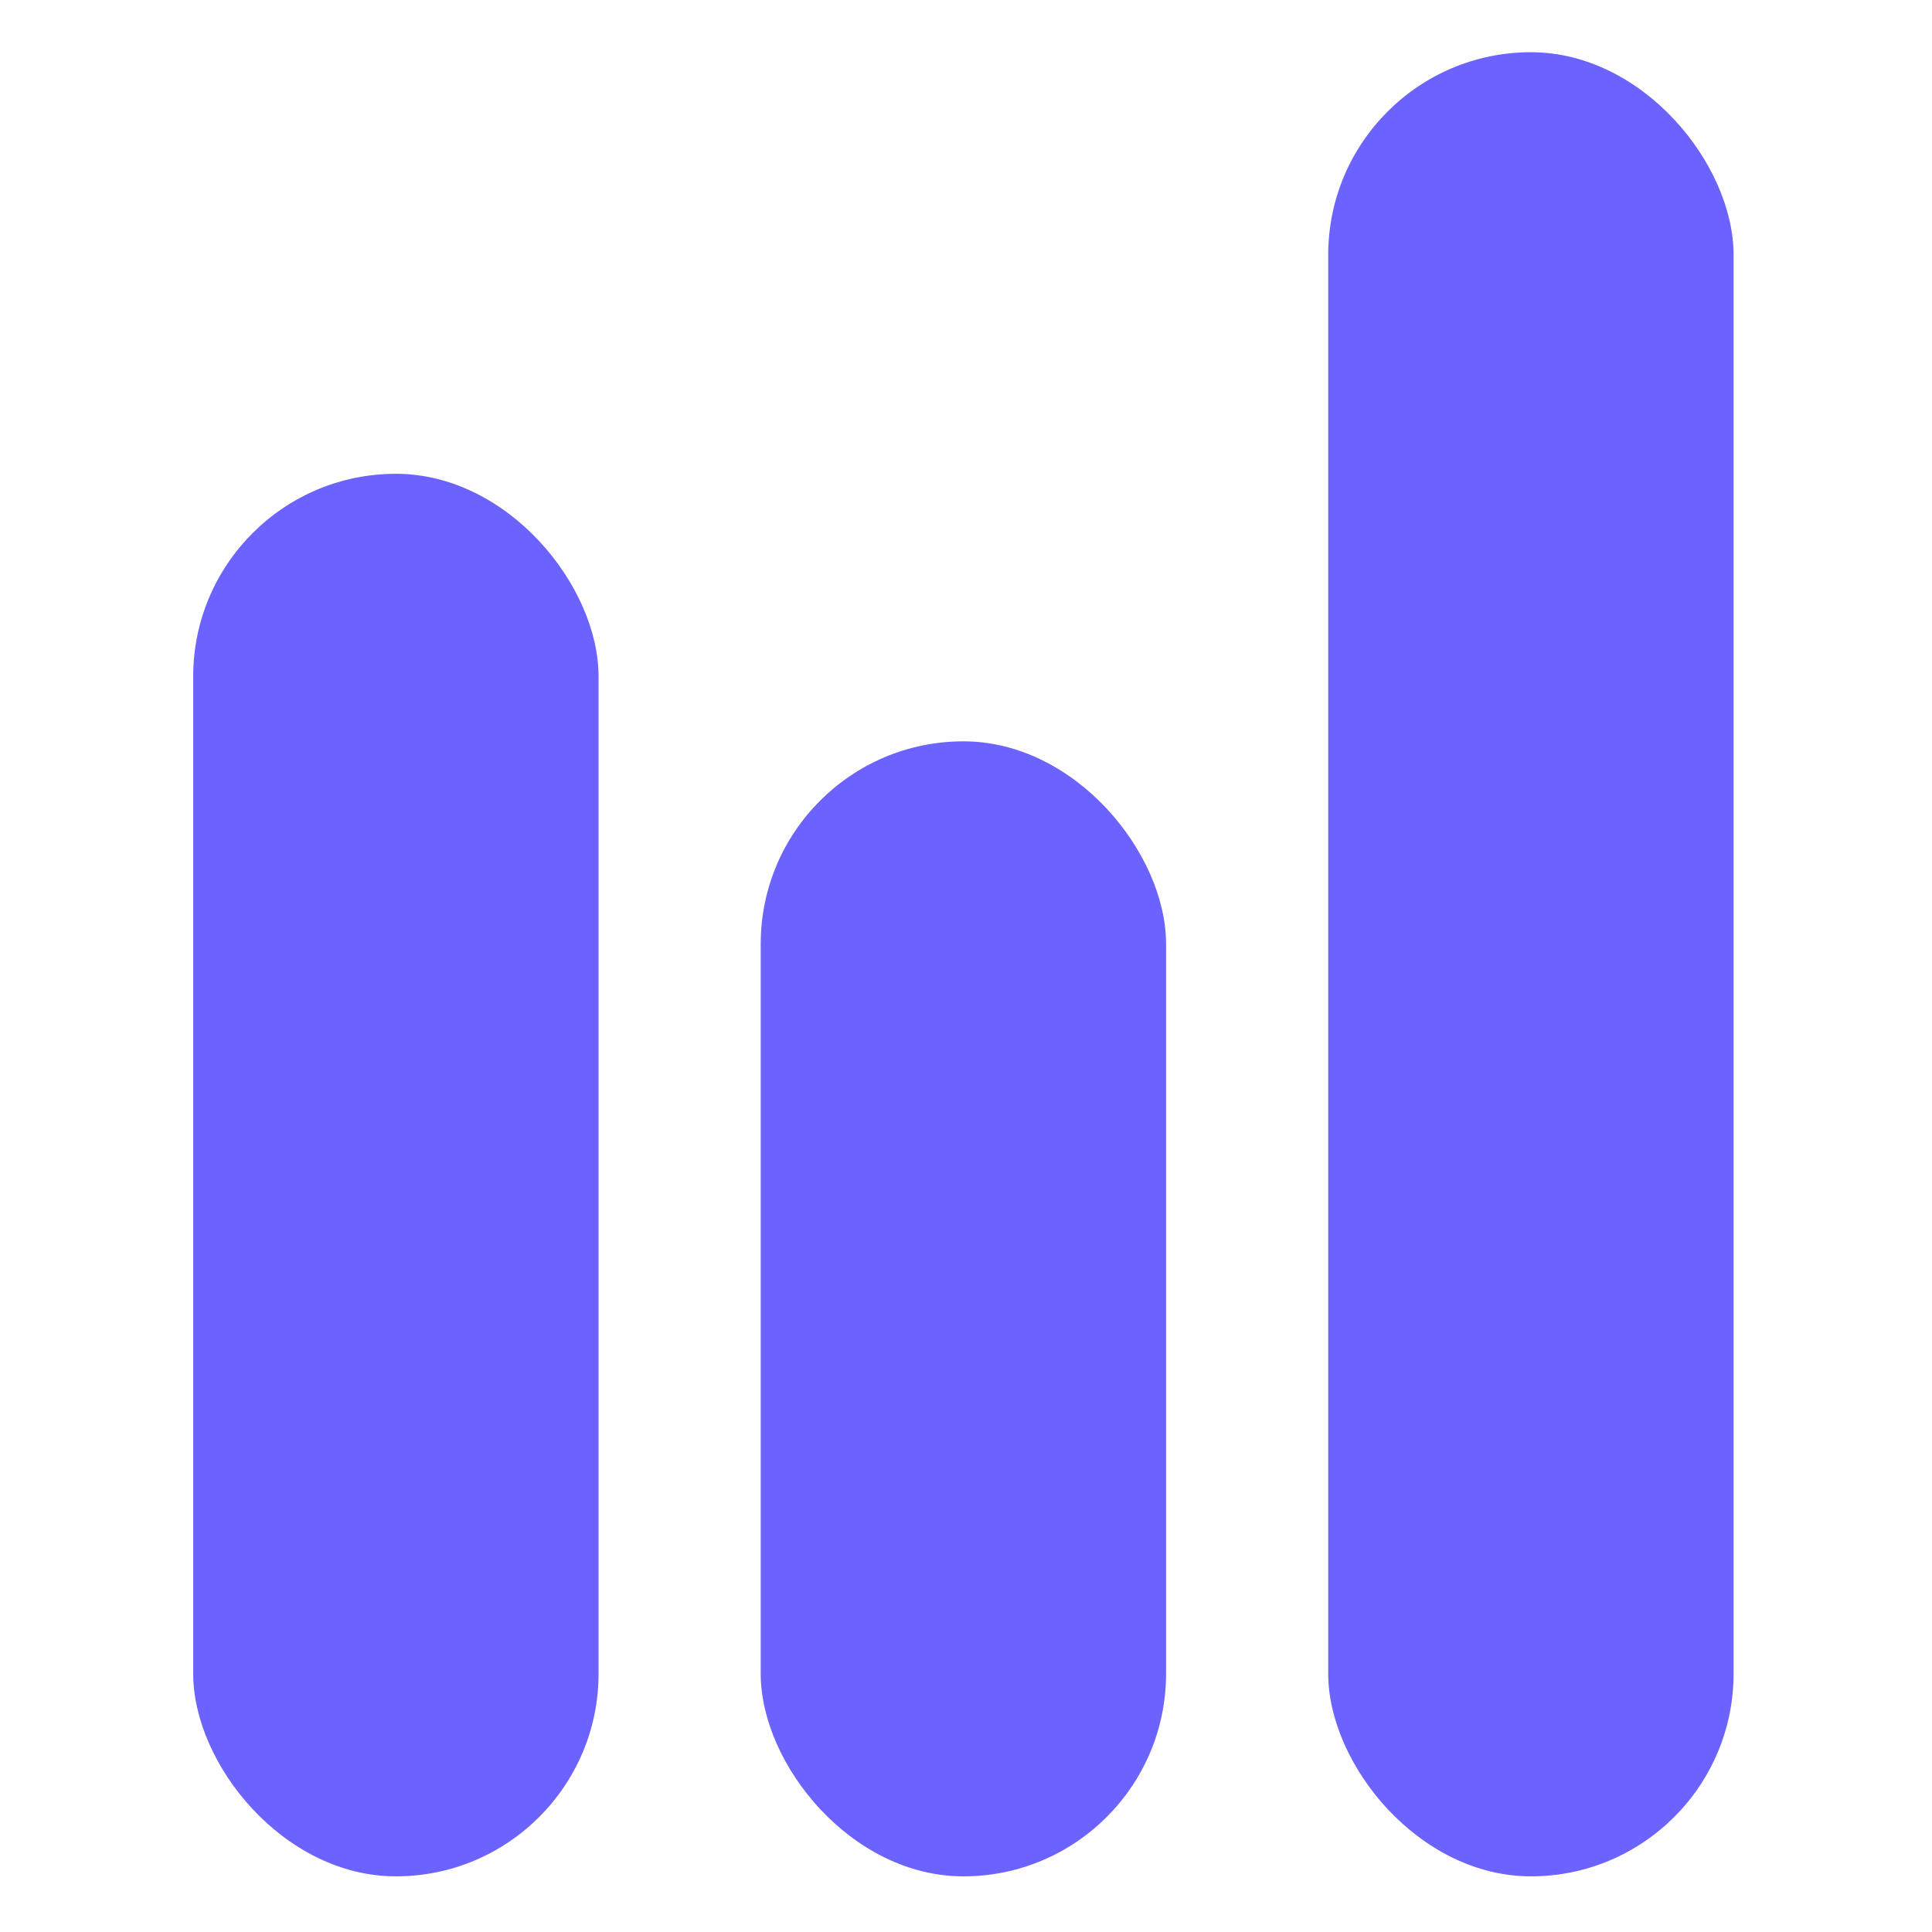 <svg width="370" height="370" viewBox="0 0 370 370" fill="none" xmlns="http://www.w3.org/2000/svg">
<rect x="37" y="90.737" width="77.632" height="268.605" rx="38.816" fill="#6C63FF"/>
<rect x="145.684" y="141.974" width="77.632" height="217.368" rx="38.816" fill="#6C63FF"/>
<rect x="254.368" y="10" width="77.632" height="349.342" rx="38.816" fill="#6C63FF"/>
</svg>
